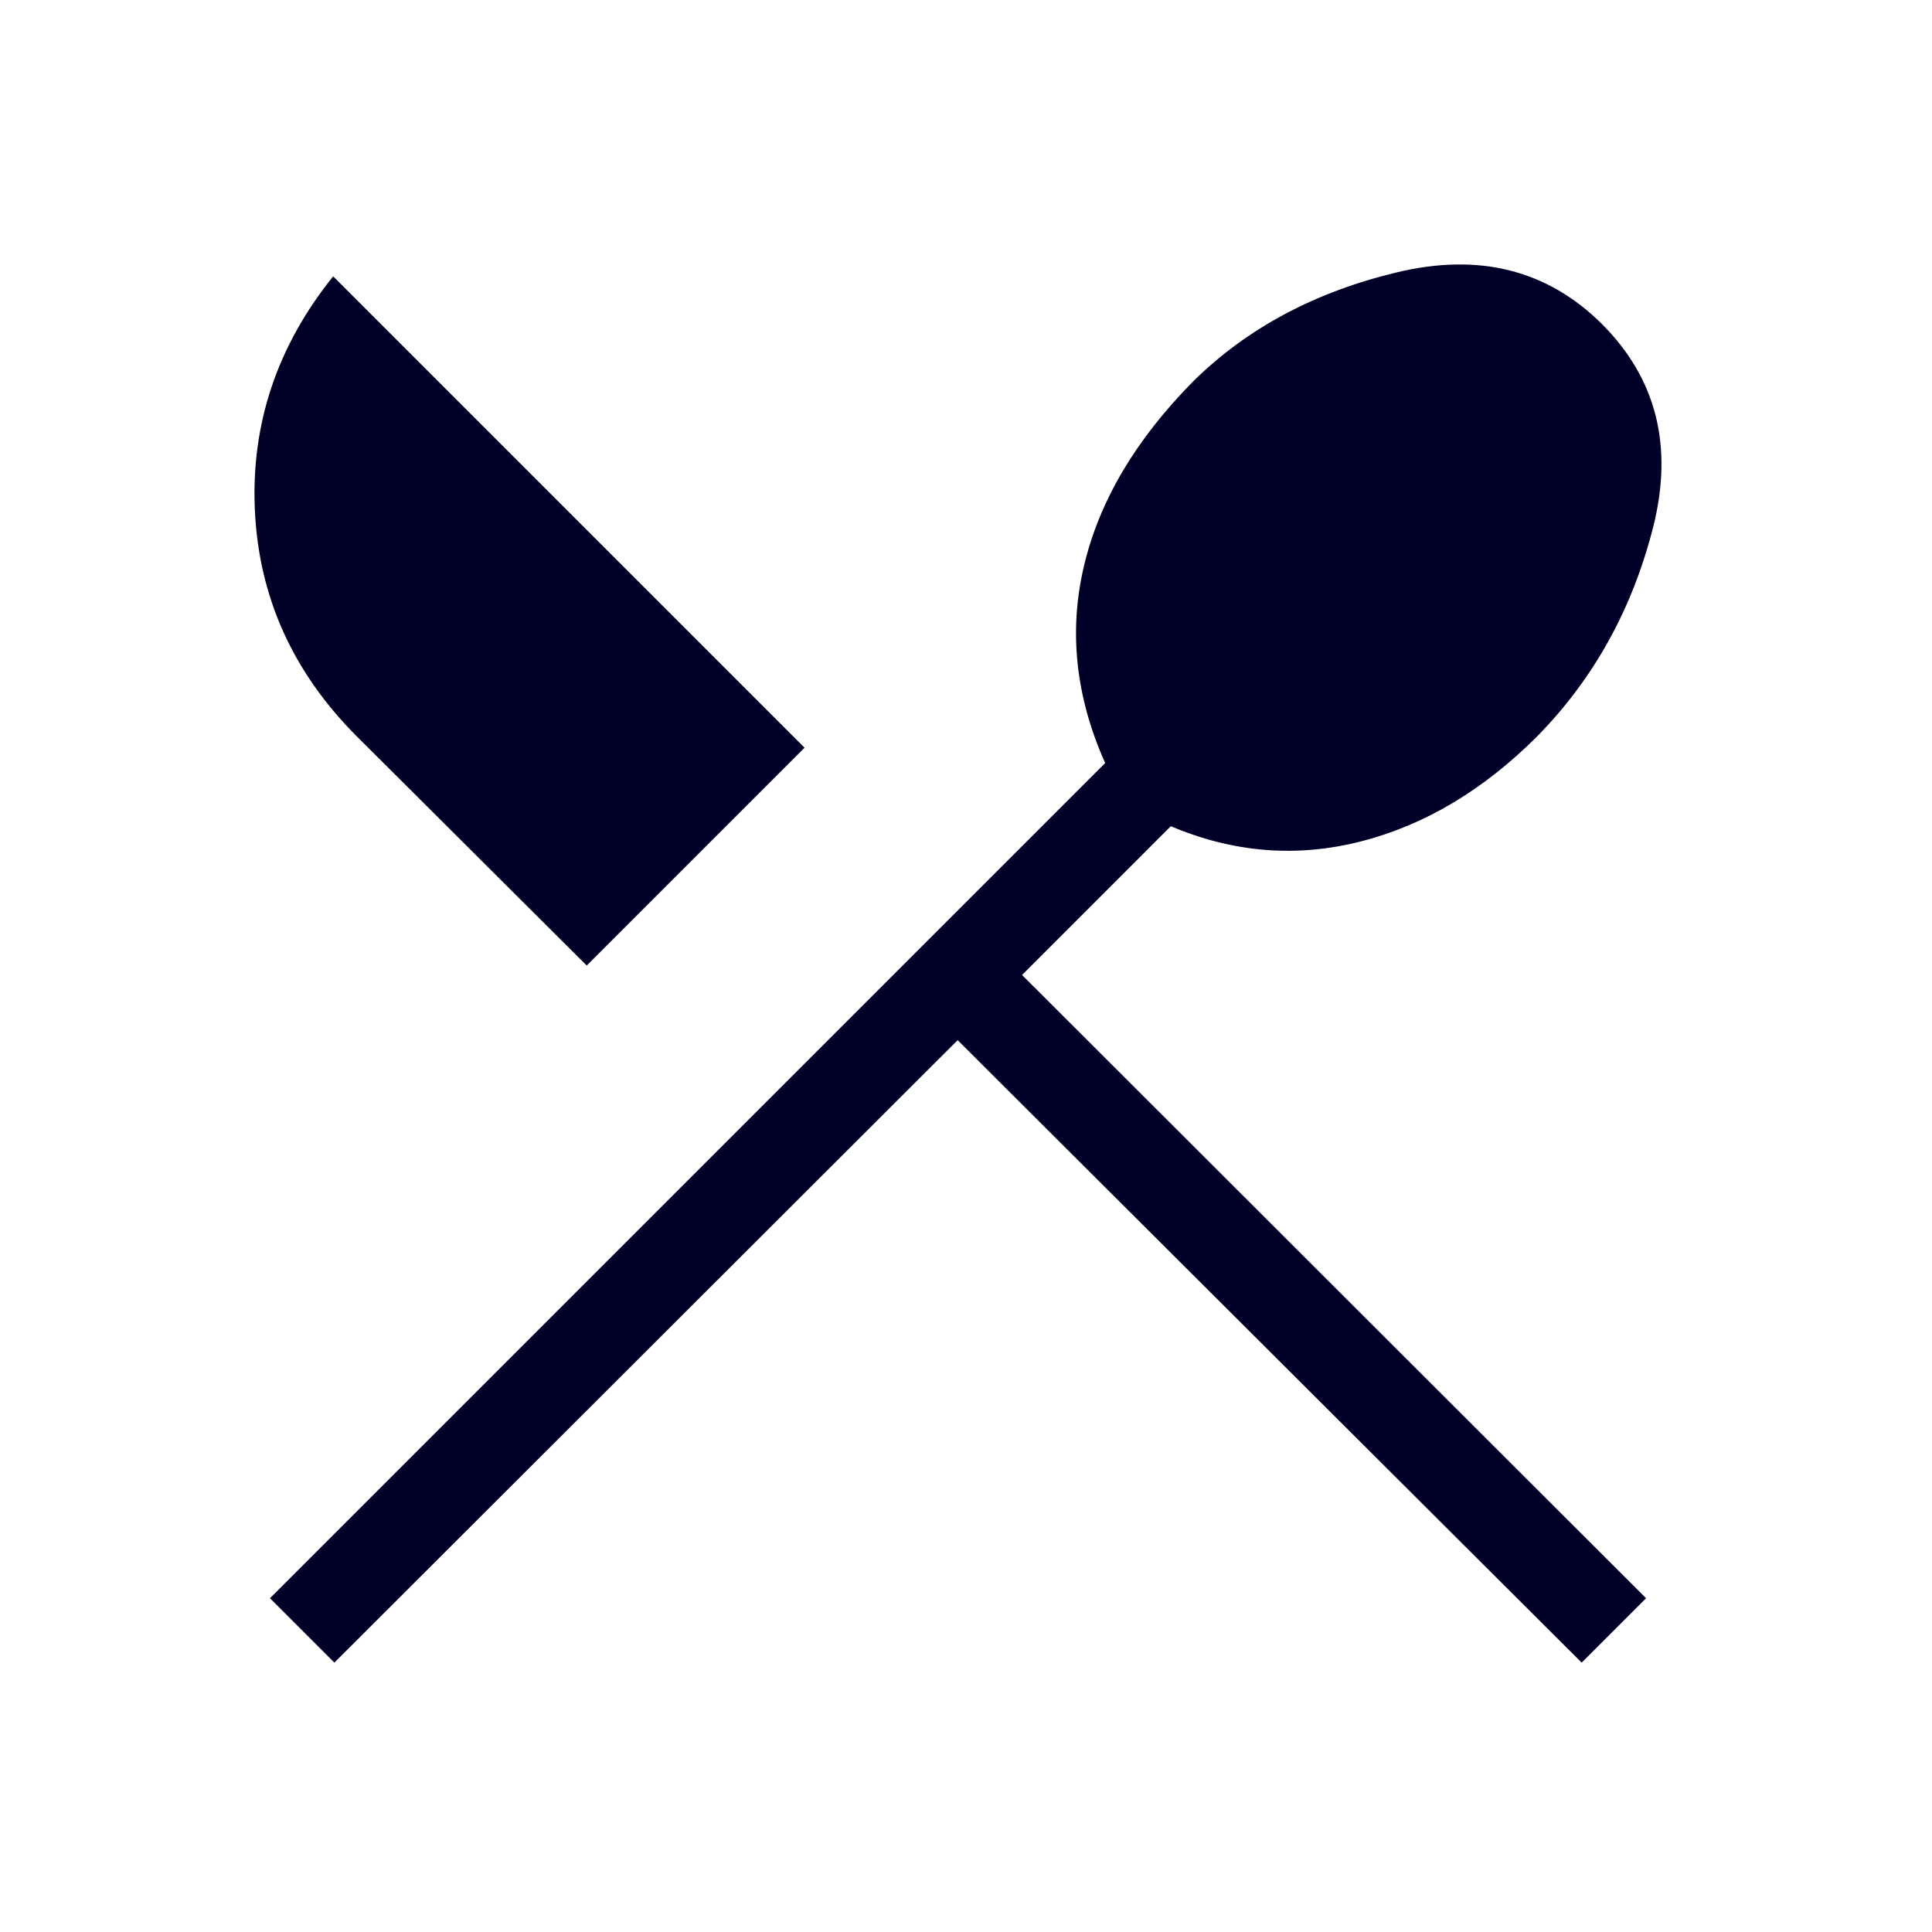 <svg xmlns="http://www.w3.org/2000/svg" height="48px" viewBox="0 -960 960 960" width="48px" fill="#000028"><path d="m166.15-133.85-32-32 415-415q-22-49.15-10.57-97.77 11.42-48.61 54.5-92.07 40-39.39 101.11-54 61.12-14.62 101.73 25.61 40.85 40.85 25.43 101.35-15.43 60.5-57.04 103.11-40.23 40.47-88.04 52.7-47.81 12.23-94.5-7.54l-73.92 73.92 310.07 309.69-32 32-310.07-309.3-309.7 309.3Zm125.39-346.38L176.77-594.62q-47.15-47.53-50.12-111.76-2.96-64.23 38.89-116.31l234.23 234.23-108.23 108.23Z"/></svg>